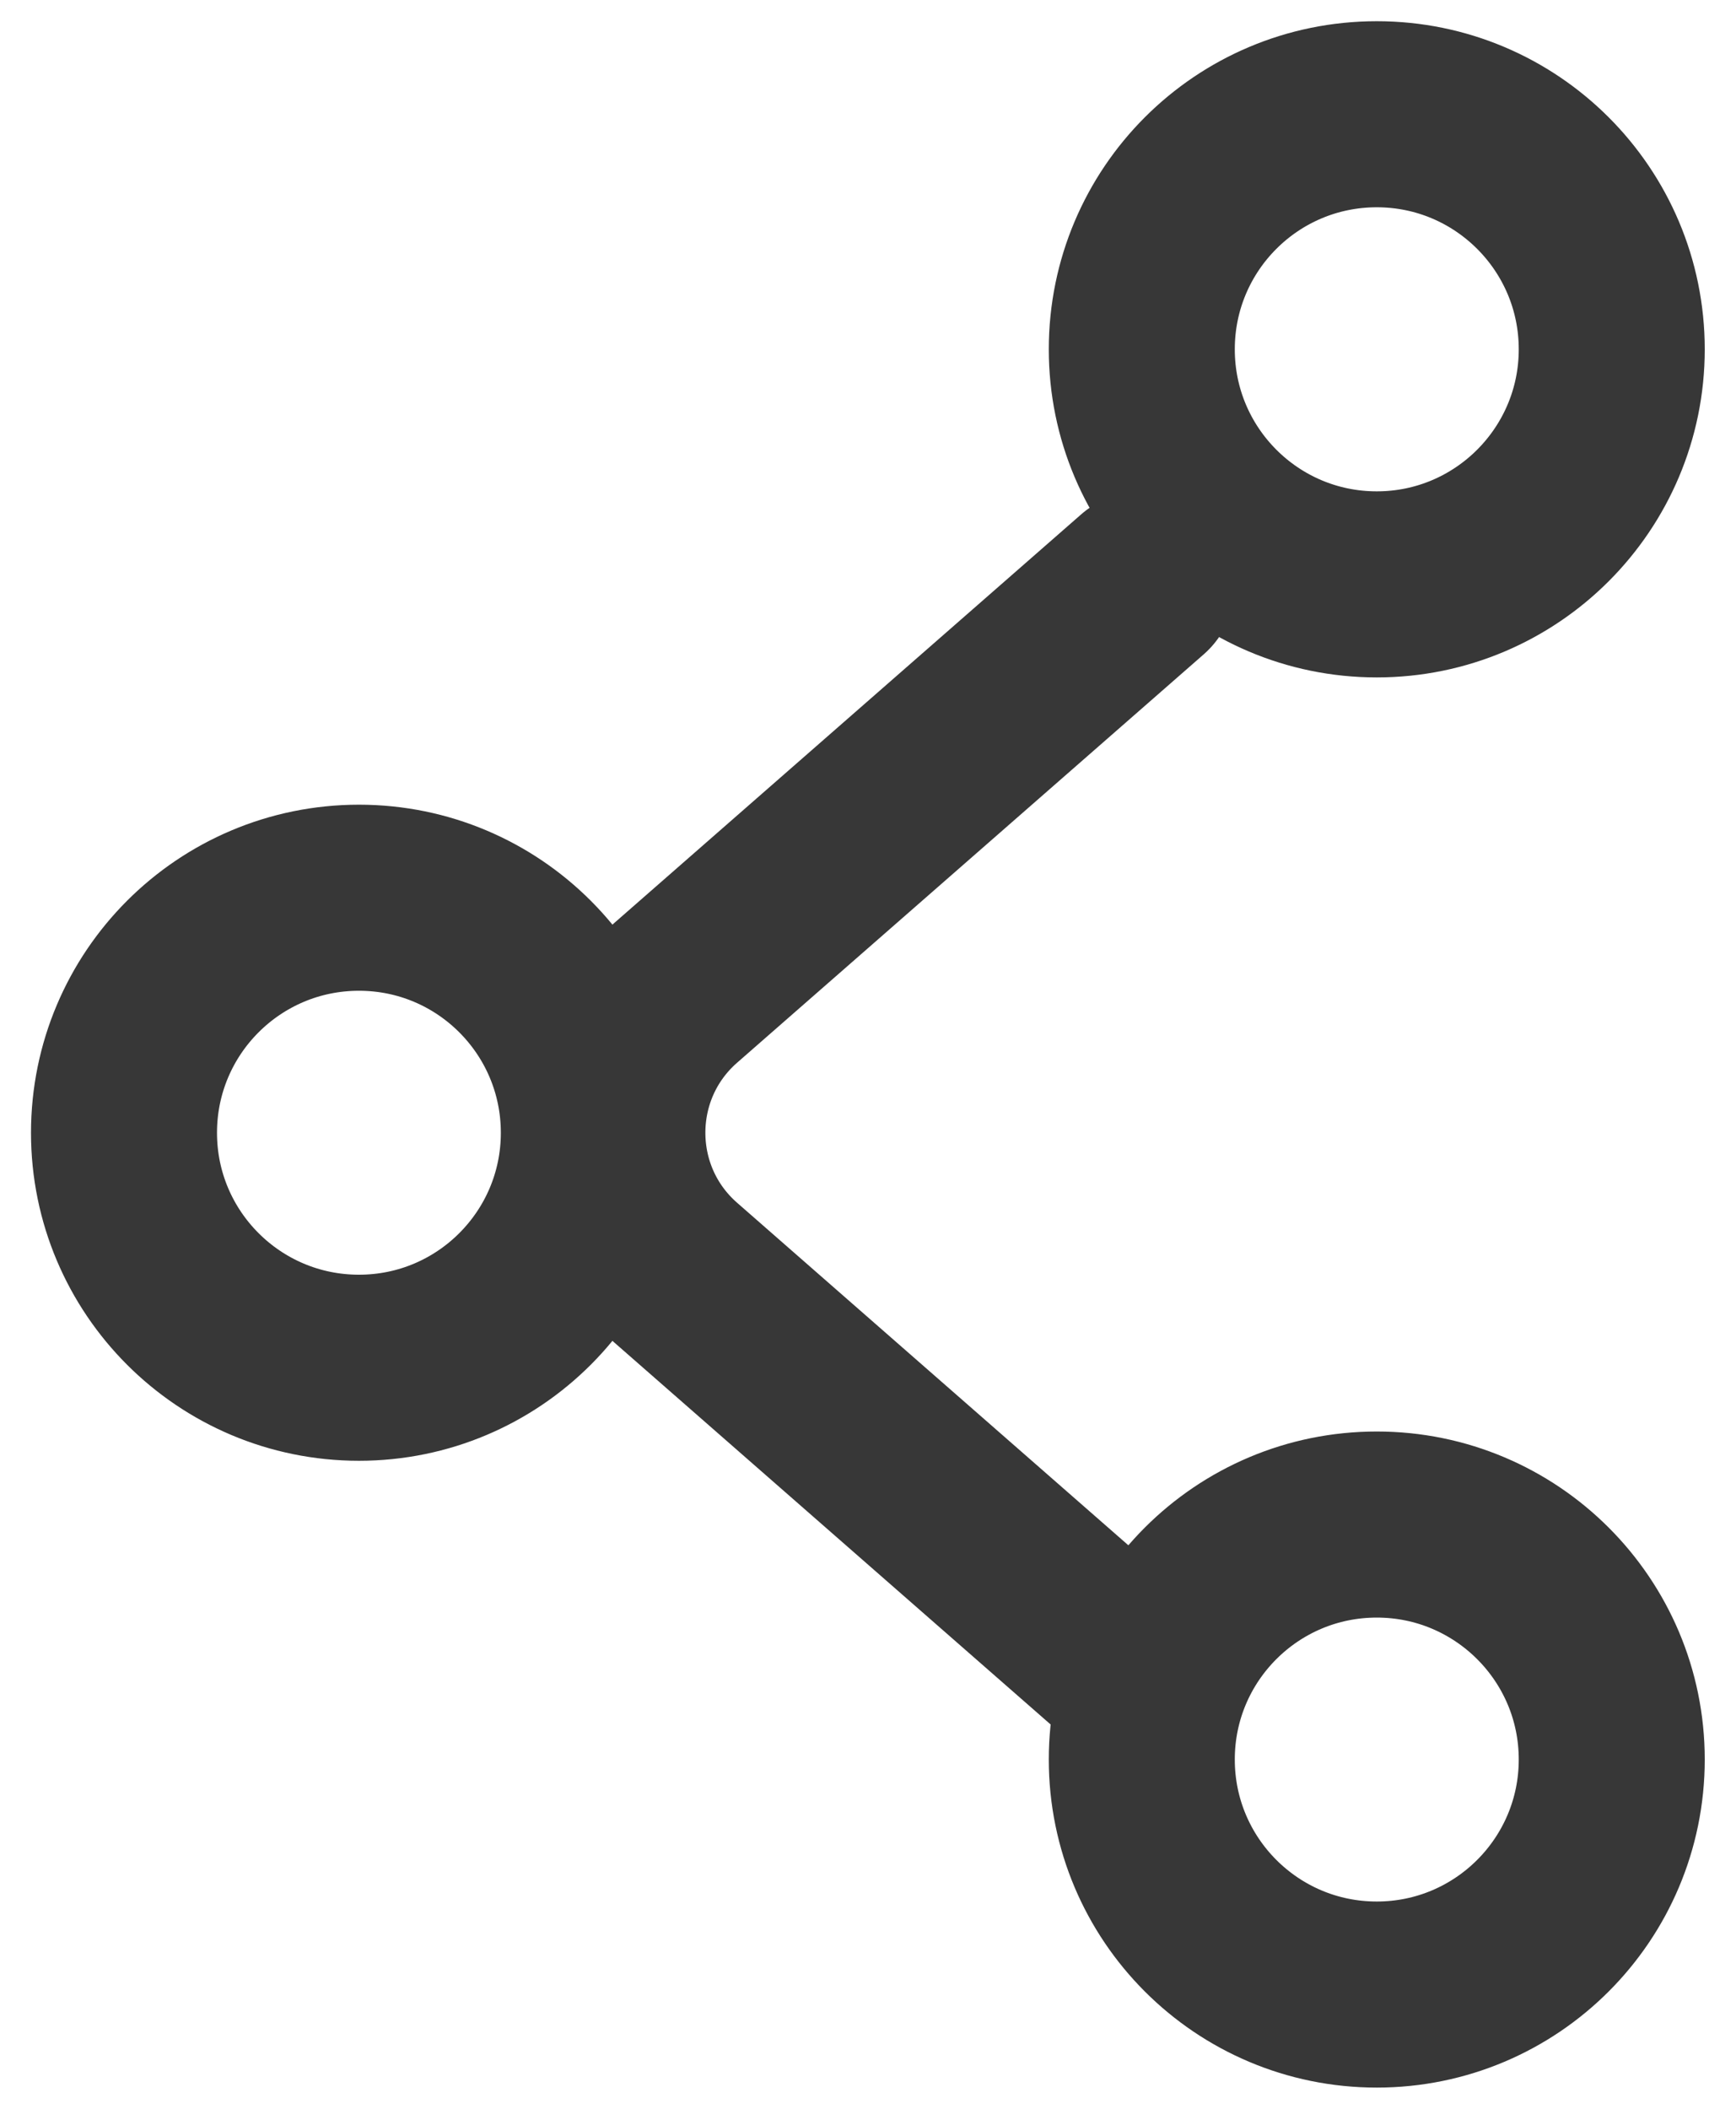 <?xml version="1.0" encoding="UTF-8"?> <svg xmlns="http://www.w3.org/2000/svg" width="14" height="17" viewBox="0 0 14 17" fill="none"><path d="M9.213 13.553L5.45 10.26C4.768 9.663 4.768 8.6 5.45 8.003L9.213 4.711M12.998 2.816C12.998 1.769 12.149 0.921 11.103 0.921C10.056 0.921 9.208 1.769 9.208 2.816C9.208 3.862 10.056 4.711 11.103 4.711C12.149 4.711 12.998 3.862 12.998 2.816ZM12.998 14.184C12.998 13.138 12.149 12.29 11.103 12.29C10.056 12.29 9.208 13.138 9.208 14.184C9.208 15.231 10.056 16.079 11.103 16.079C12.149 16.079 12.998 15.231 12.998 14.184ZM4.789 9.132C4.789 8.085 3.941 7.237 2.895 7.237C1.848 7.237 1 8.085 1 9.132C1 10.178 1.848 11.026 2.895 11.026C3.941 11.026 4.789 10.178 4.789 9.132Z" stroke="#373737" stroke-width="1.5" stroke-linecap="round" stroke-linejoin="round"></path></svg> 